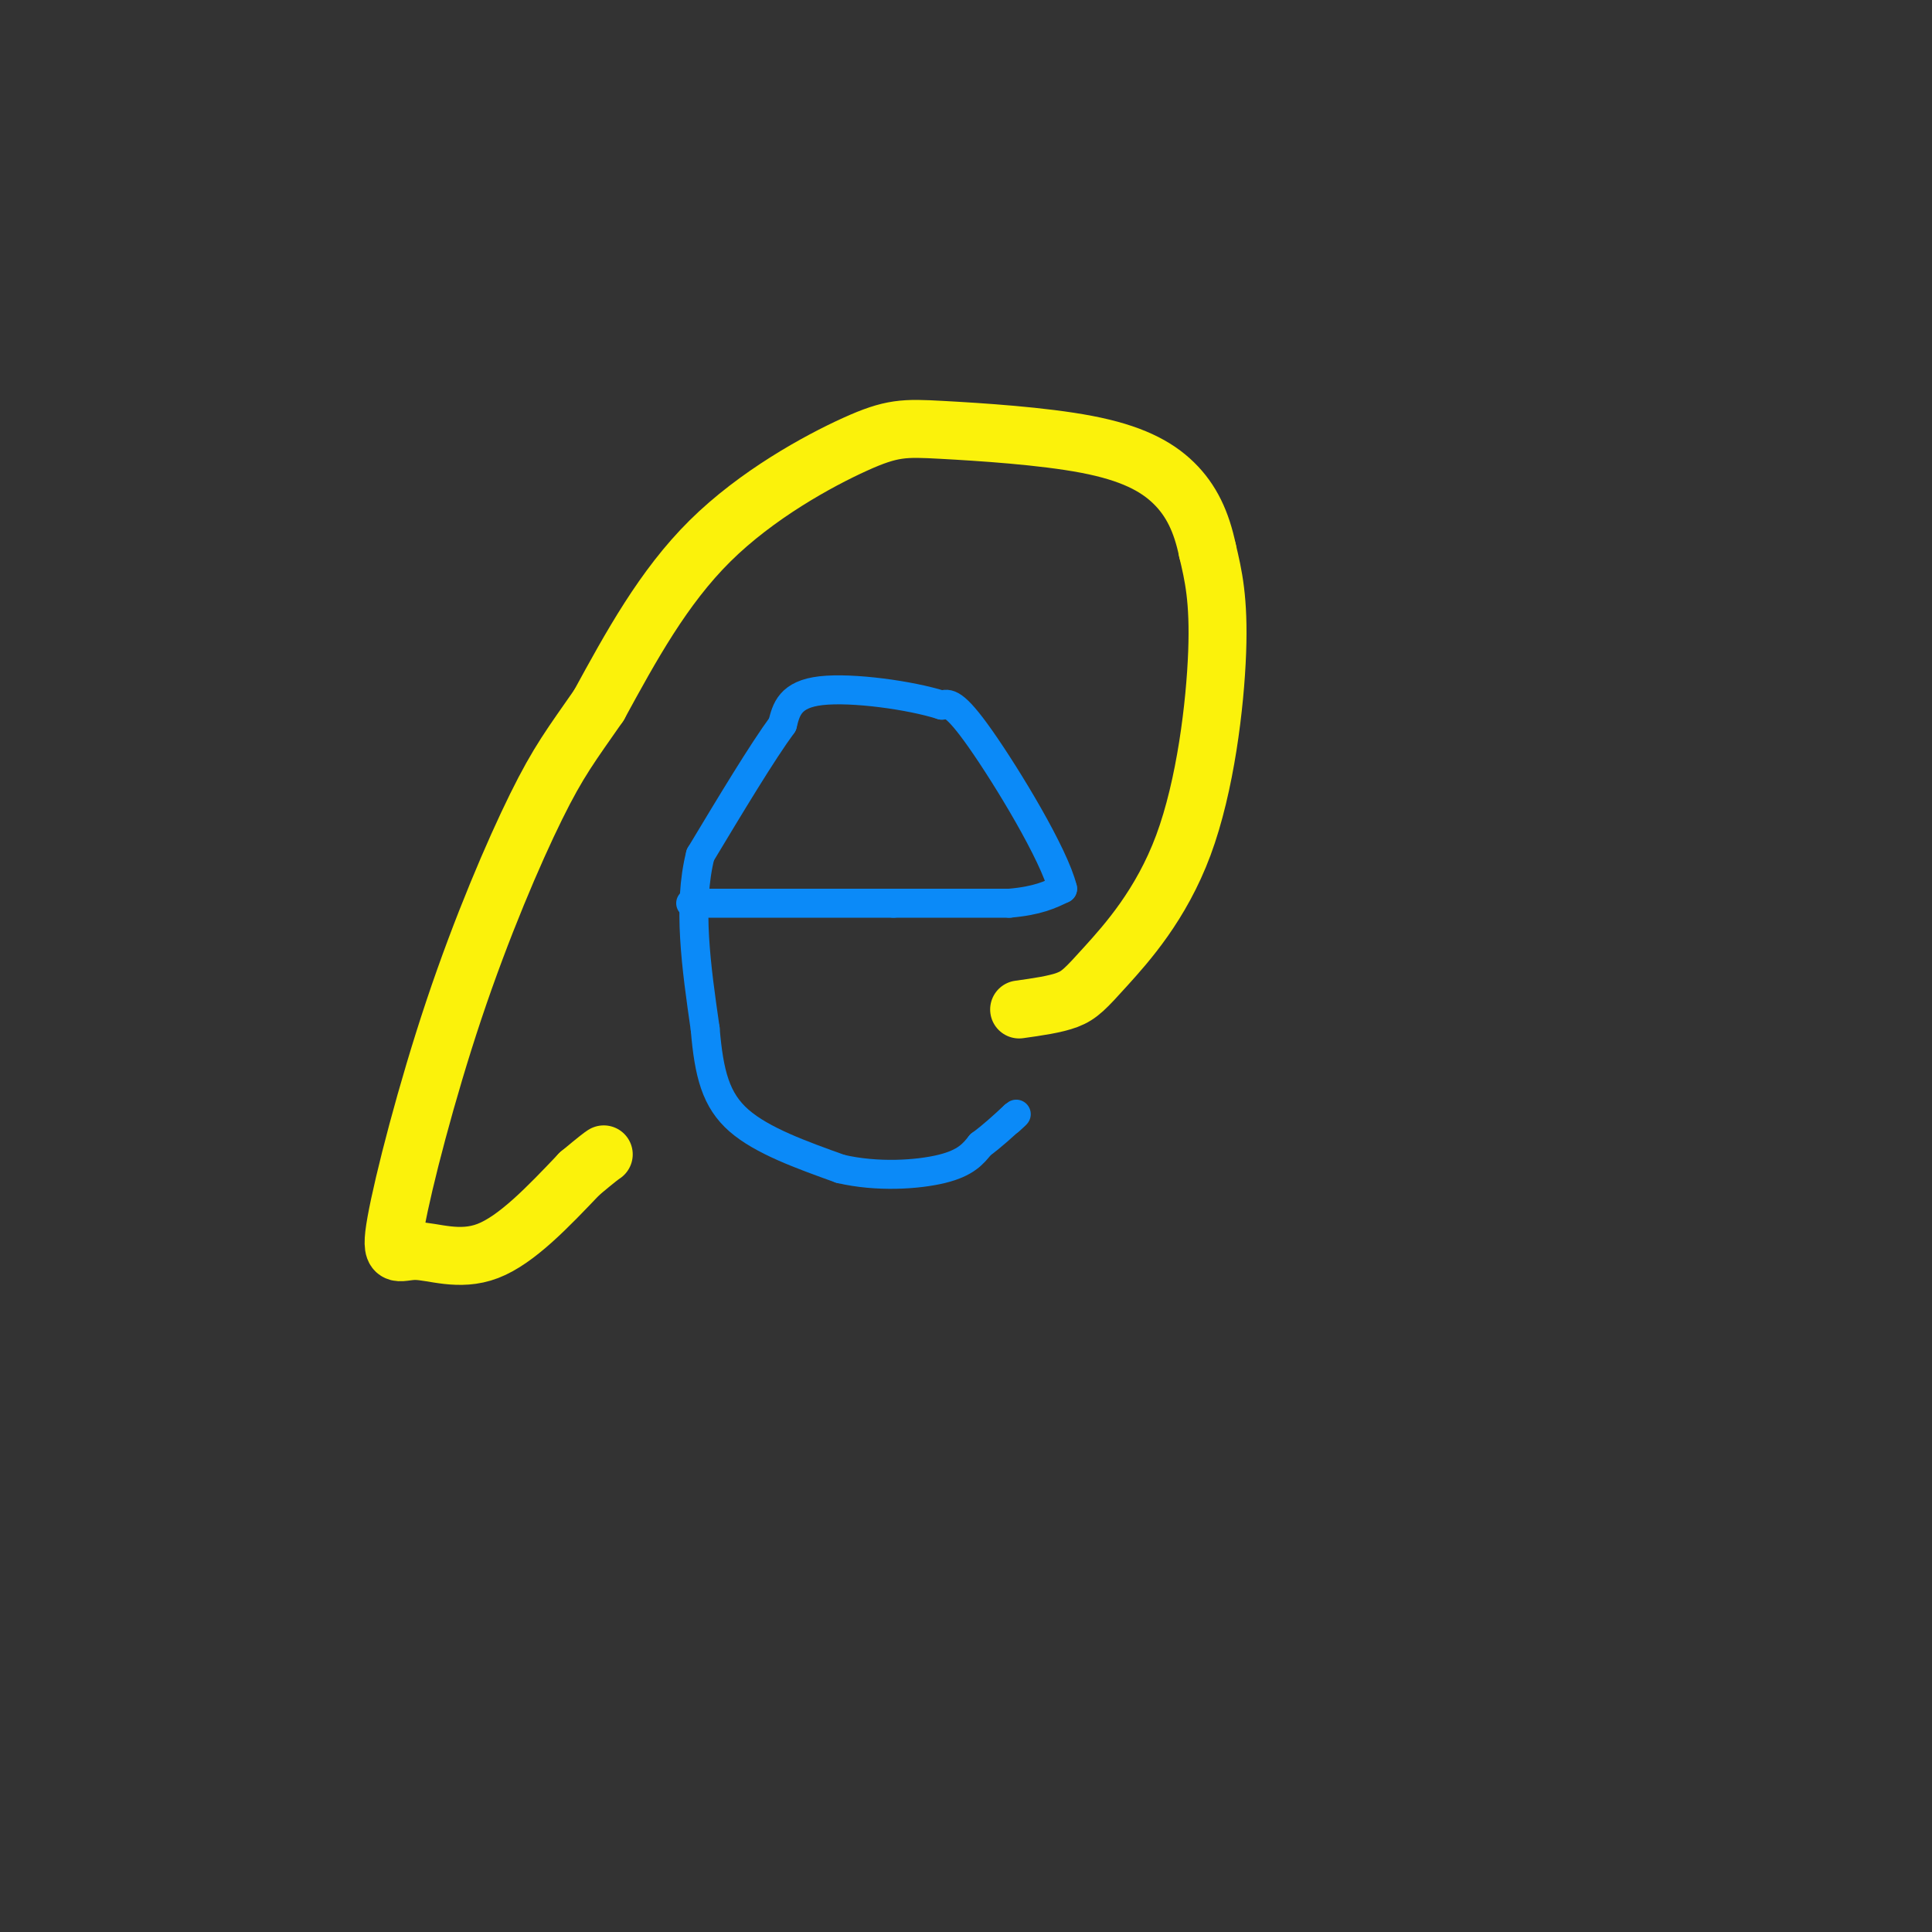 <svg viewBox='0 0 400 400' version='1.1' xmlns='http://www.w3.org/2000/svg' xmlns:xlink='http://www.w3.org/1999/xlink'><rect x="0" y="0" width="400" height="400" fill="#333333" stroke="none"/><g fill='none' stroke='rgb(11,138,248)' stroke-width='6' stroke-linecap='round' stroke-linejoin='round'><path d='M143,187c0.000,0.000 42.000,0.000 42,0'/><path d='M185,187c11.000,0.000 17.500,0.000 24,0'/><path d='M209,187c5.833,-0.500 8.417,-1.750 11,-3'/><path d='M220,184c-1.711,-7.044 -11.489,-23.156 -17,-31c-5.511,-7.844 -6.756,-7.422 -8,-7'/><path d='M195,146c-6.444,-2.067 -18.556,-3.733 -25,-3c-6.444,0.733 -7.222,3.867 -8,7'/><path d='M162,150c-4.167,5.667 -10.583,16.333 -17,27'/><path d='M145,177c-2.667,10.500 -0.833,23.250 1,36'/><path d='M146,213c0.778,9.378 2.222,14.822 7,19c4.778,4.178 12.889,7.089 21,10'/><path d='M174,242c7.578,1.778 16.022,1.222 21,0c4.978,-1.222 6.489,-3.111 8,-5'/><path d='M203,237c2.500,-1.833 4.750,-3.917 7,-6'/><path d='M210,231c1.000,-0.833 0.000,0.083 -1,1'/></g>
<g fill='none' stroke='rgb(251,242,11)' stroke-width='12' stroke-linecap='round' stroke-linejoin='round'><path d='M211,209c3.746,-0.525 7.493,-1.049 10,-2c2.507,-0.951 3.775,-2.327 8,-7c4.225,-4.673 11.407,-12.643 16,-25c4.593,-12.357 6.598,-29.102 7,-40c0.402,-10.898 -0.799,-15.949 -2,-21'/><path d='M250,114c-1.241,-5.981 -3.344,-10.433 -7,-14c-3.656,-3.567 -8.866,-6.249 -18,-8c-9.134,-1.751 -22.190,-2.573 -30,-3c-7.810,-0.427 -10.372,-0.461 -18,3c-7.628,3.461 -20.322,10.417 -30,20c-9.678,9.583 -16.339,21.791 -23,34'/><path d='M124,146c-5.671,8.160 -8.347,11.561 -13,21c-4.653,9.439 -11.283,24.916 -17,42c-5.717,17.084 -10.522,35.775 -12,44c-1.478,8.225 0.371,5.984 4,6c3.629,0.016 9.037,2.290 15,0c5.963,-2.290 12.482,-9.145 19,-16'/><path d='M120,243c4.000,-3.333 4.500,-3.667 5,-4'/></g>
</svg>